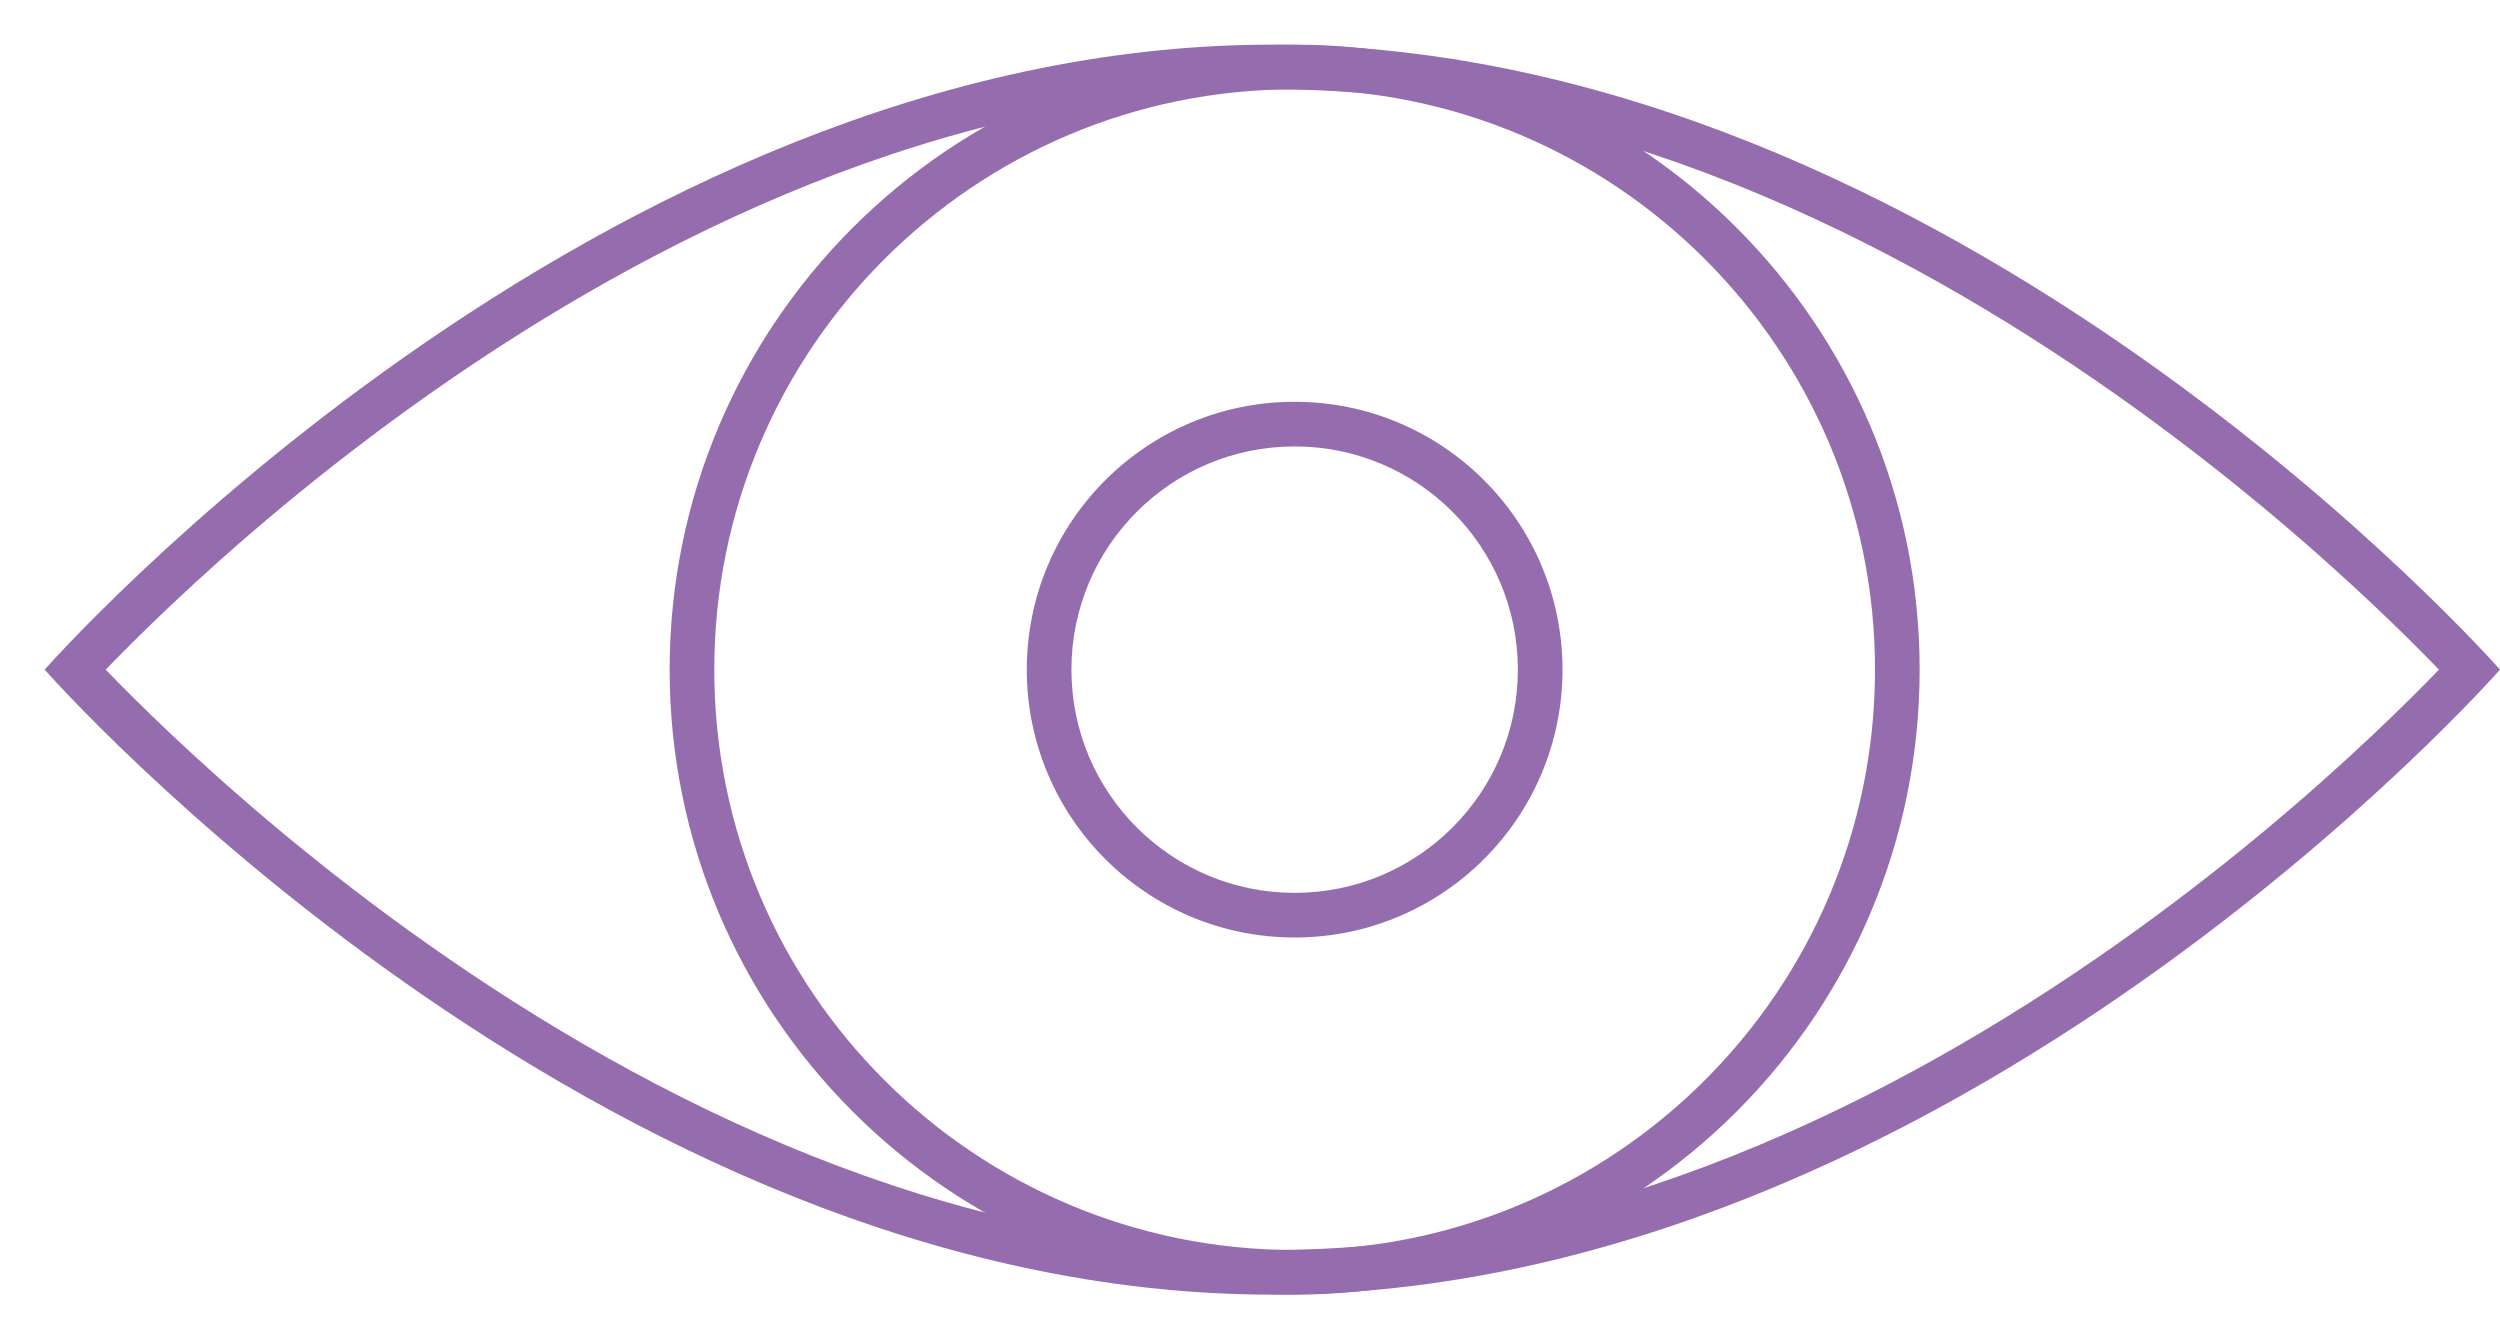 <svg fill="none" viewBox="0 0 28 15" xmlns="http://www.w3.org/2000/svg">
    <path fill="#956DAF" fill-rule="evenodd" d="M.5 7.5s6.156 7 13.75 7c7.594 0 13.75-7 13.75-7s-6.156-7-13.75-7C6.656.5.5 7.5.5 7.5zm.684 0c.176.183.425.433.74.73.683.644 1.671 1.503 2.891 2.361C7.266 12.315 10.601 14 14.25 14c3.649 0 6.984-1.685 9.435-3.409 1.22-.858 2.209-1.717 2.891-2.361.315-.297.564-.547.74-.73-.176-.183-.425-.433-.74-.73-.683-.644-1.671-1.503-2.891-2.361C21.234 2.685 17.899 1 14.25 1c-3.649 0-6.984 1.685-9.435 3.409-1.22.858-2.209 1.717-2.891 2.361-.314.297-.564.547-.74.73z" clip-rule="evenodd"></path>
    <path fill="#956DAF" fill-rule="evenodd" d="M14.5 14c3.59 0 6.5-2.91 6.5-6.5C21 3.91 18.09 1 14.5 1S8 3.91 8 7.5c0 3.59 2.91 6.5 6.5 6.5zm0 .5c3.866 0 7-3.134 7-7 0-3.866-3.134-7-7-7s-7 3.134-7 7c0 3.866 3.134 7 7 7z" clip-rule="evenodd"></path>
    <path fill="#956DAF" fill-rule="evenodd" d="M14.5 10c1.381 0 2.5-1.119 2.5-2.5S15.881 5 14.5 5 12 6.119 12 7.5s1.119 2.5 2.5 2.5zm0 .5c1.657 0 3-1.343 3-3s-1.343-3-3-3-3 1.343-3 3 1.343 3 3 3z" clip-rule="evenodd"></path>
</svg>
